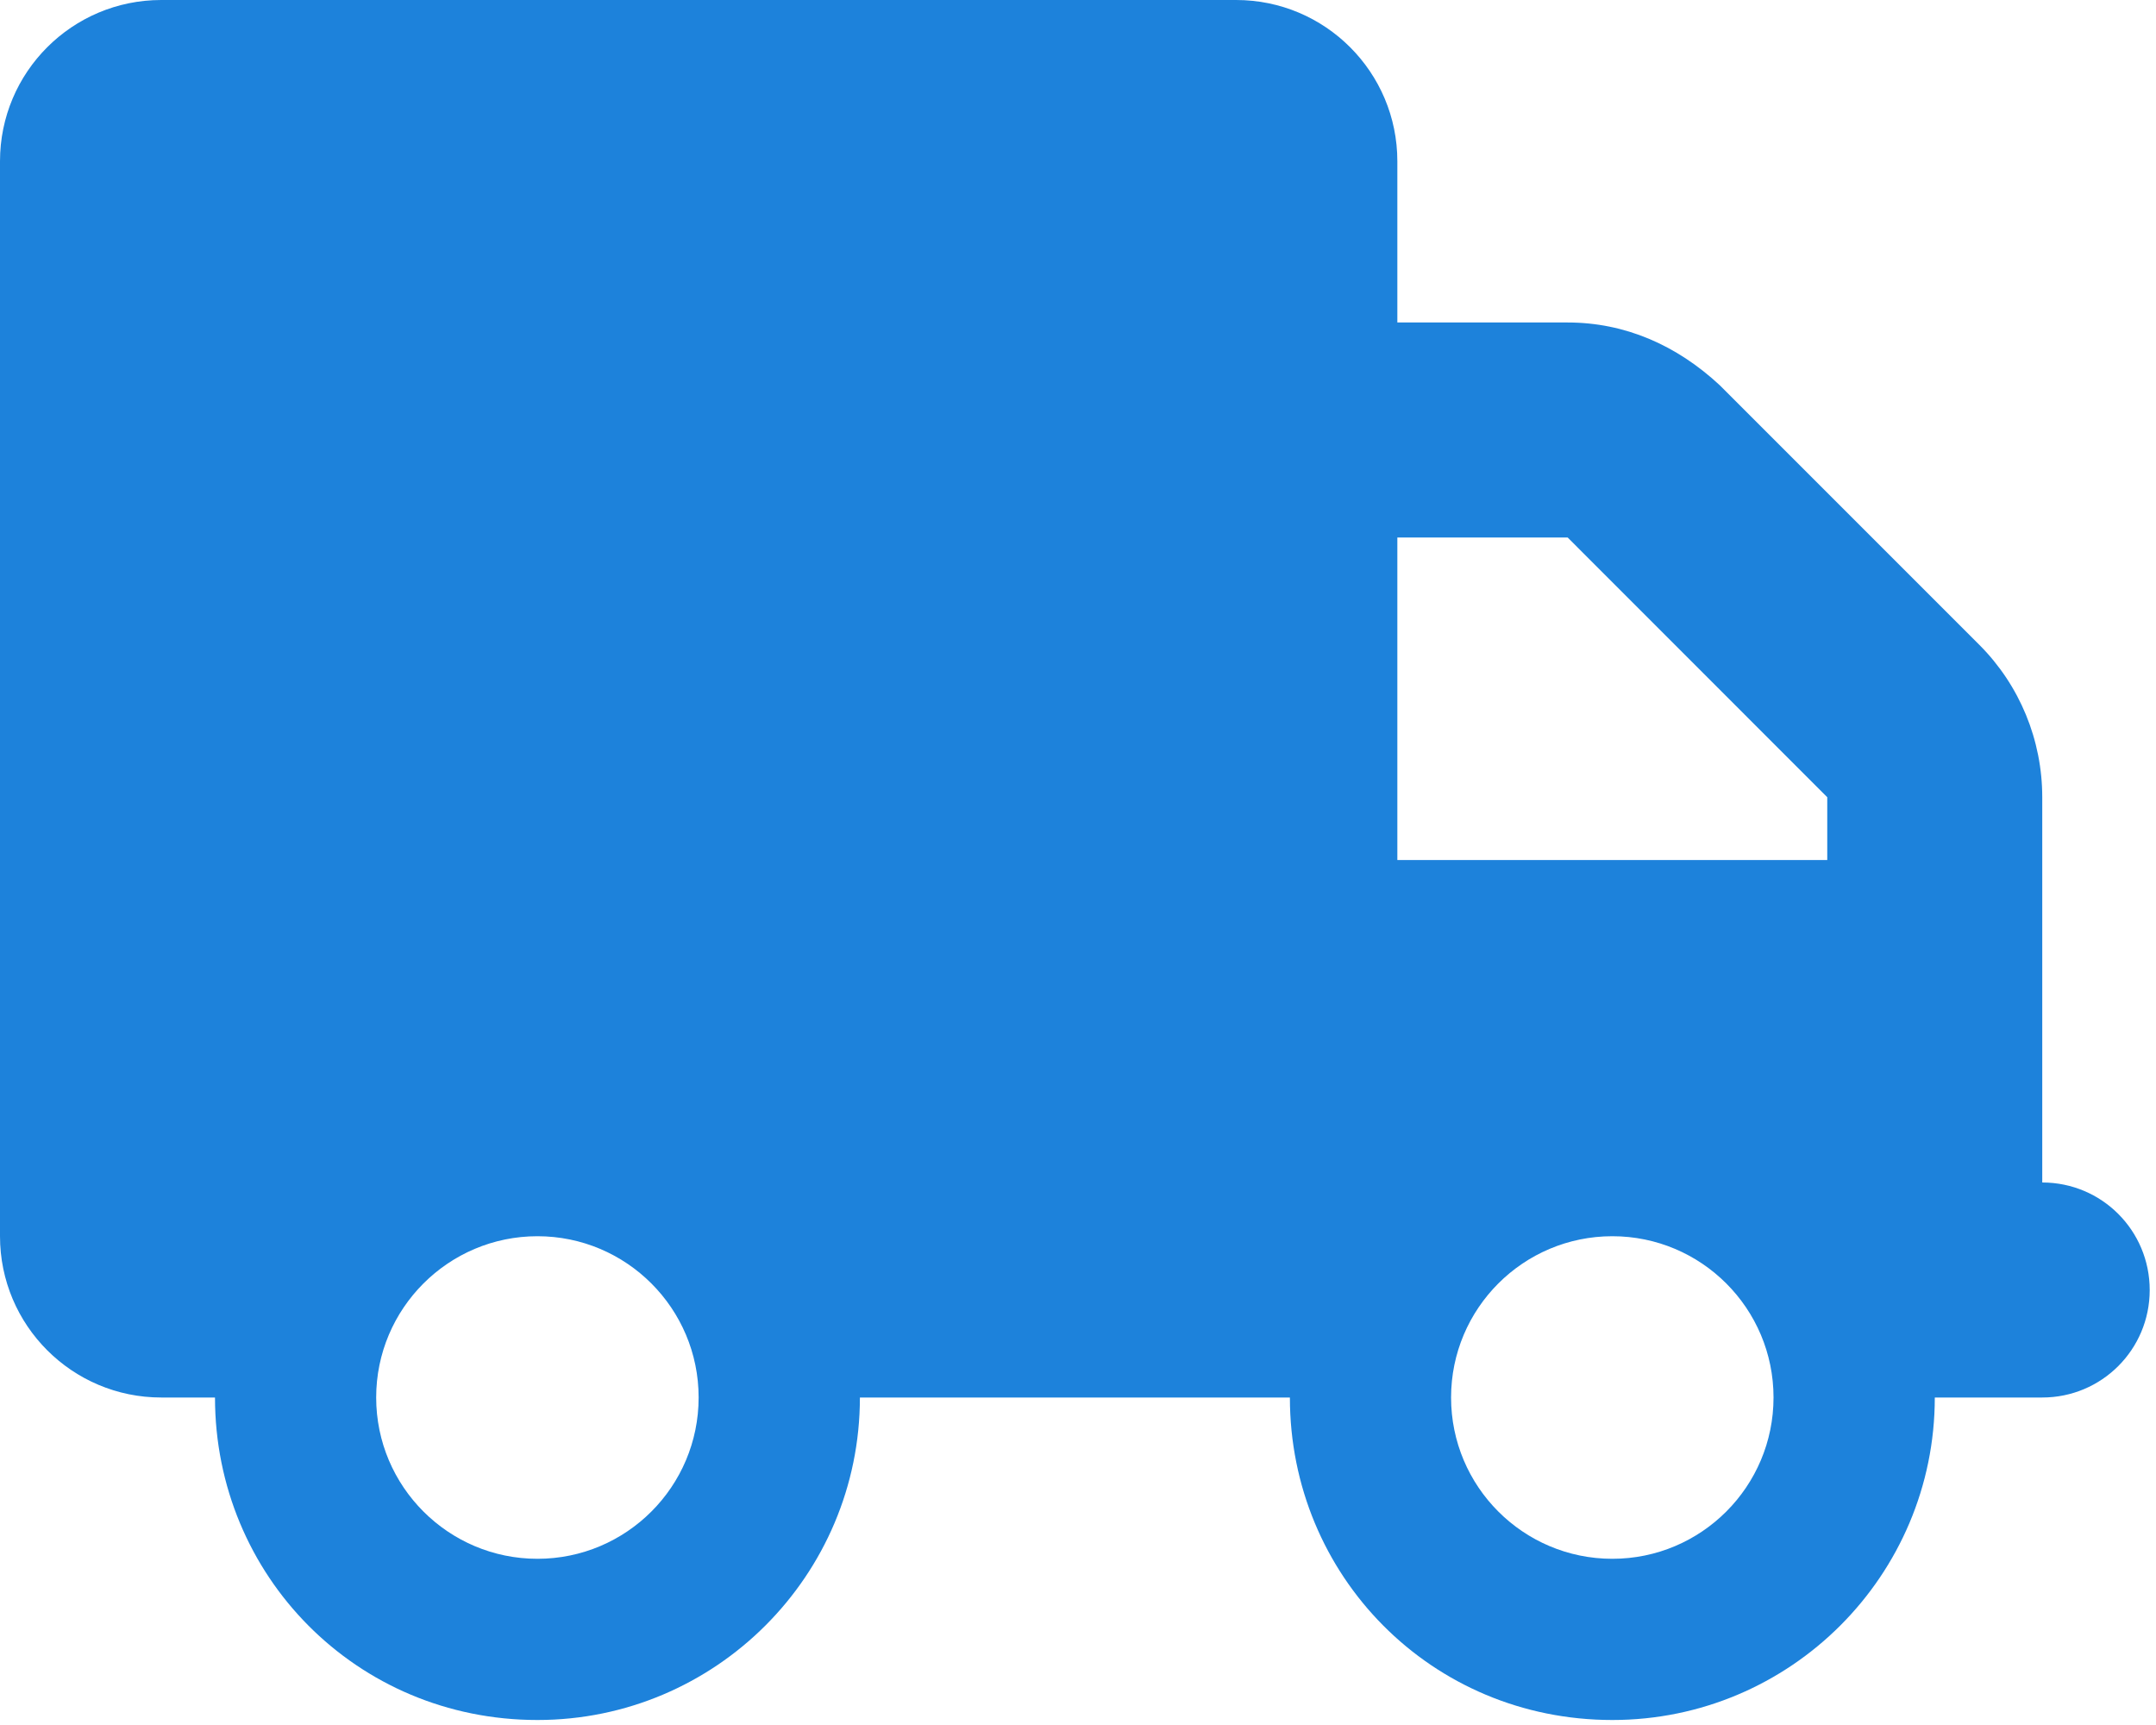 <svg width="25" height="20" viewBox="0 0 25 20" fill="none" xmlns="http://www.w3.org/2000/svg">
<path d="M14.333 0C15.366 0 16.203 0.837 16.203 1.87V3.739H18.178C18.84 3.739 19.44 4 19.942 4.467L22.953 7.478C23.42 7.946 23.681 8.581 23.681 9.243V13.71C24.371 13.71 24.927 14.267 24.927 14.957C24.927 15.646 24.371 16.203 23.681 16.203H22.435C22.435 18.267 20.76 19.942 18.696 19.942C16.596 19.942 14.957 18.267 14.957 16.203H9.971C9.971 18.267 8.296 19.942 6.232 19.942C4.133 19.942 2.493 18.267 2.493 16.203H1.87C0.837 16.203 0 15.366 0 14.333V1.87C0 0.837 0.837 0 1.87 0H14.333ZM16.203 6.232V9.971H21.188V9.243L18.178 6.232H16.203ZM6.232 14.333C5.2 14.333 4.362 15.171 4.362 16.203C4.362 17.235 5.2 18.073 6.232 18.073C7.264 18.073 8.101 17.235 8.101 16.203C8.101 15.171 7.264 14.333 6.232 14.333ZM18.696 18.073C19.728 18.073 20.565 17.235 20.565 16.203C20.565 15.171 19.728 14.333 18.696 14.333C17.663 14.333 16.826 15.171 16.826 16.203C16.826 17.235 17.663 18.073 18.696 18.073Z" fill="#1D82DB"/>
</svg>
